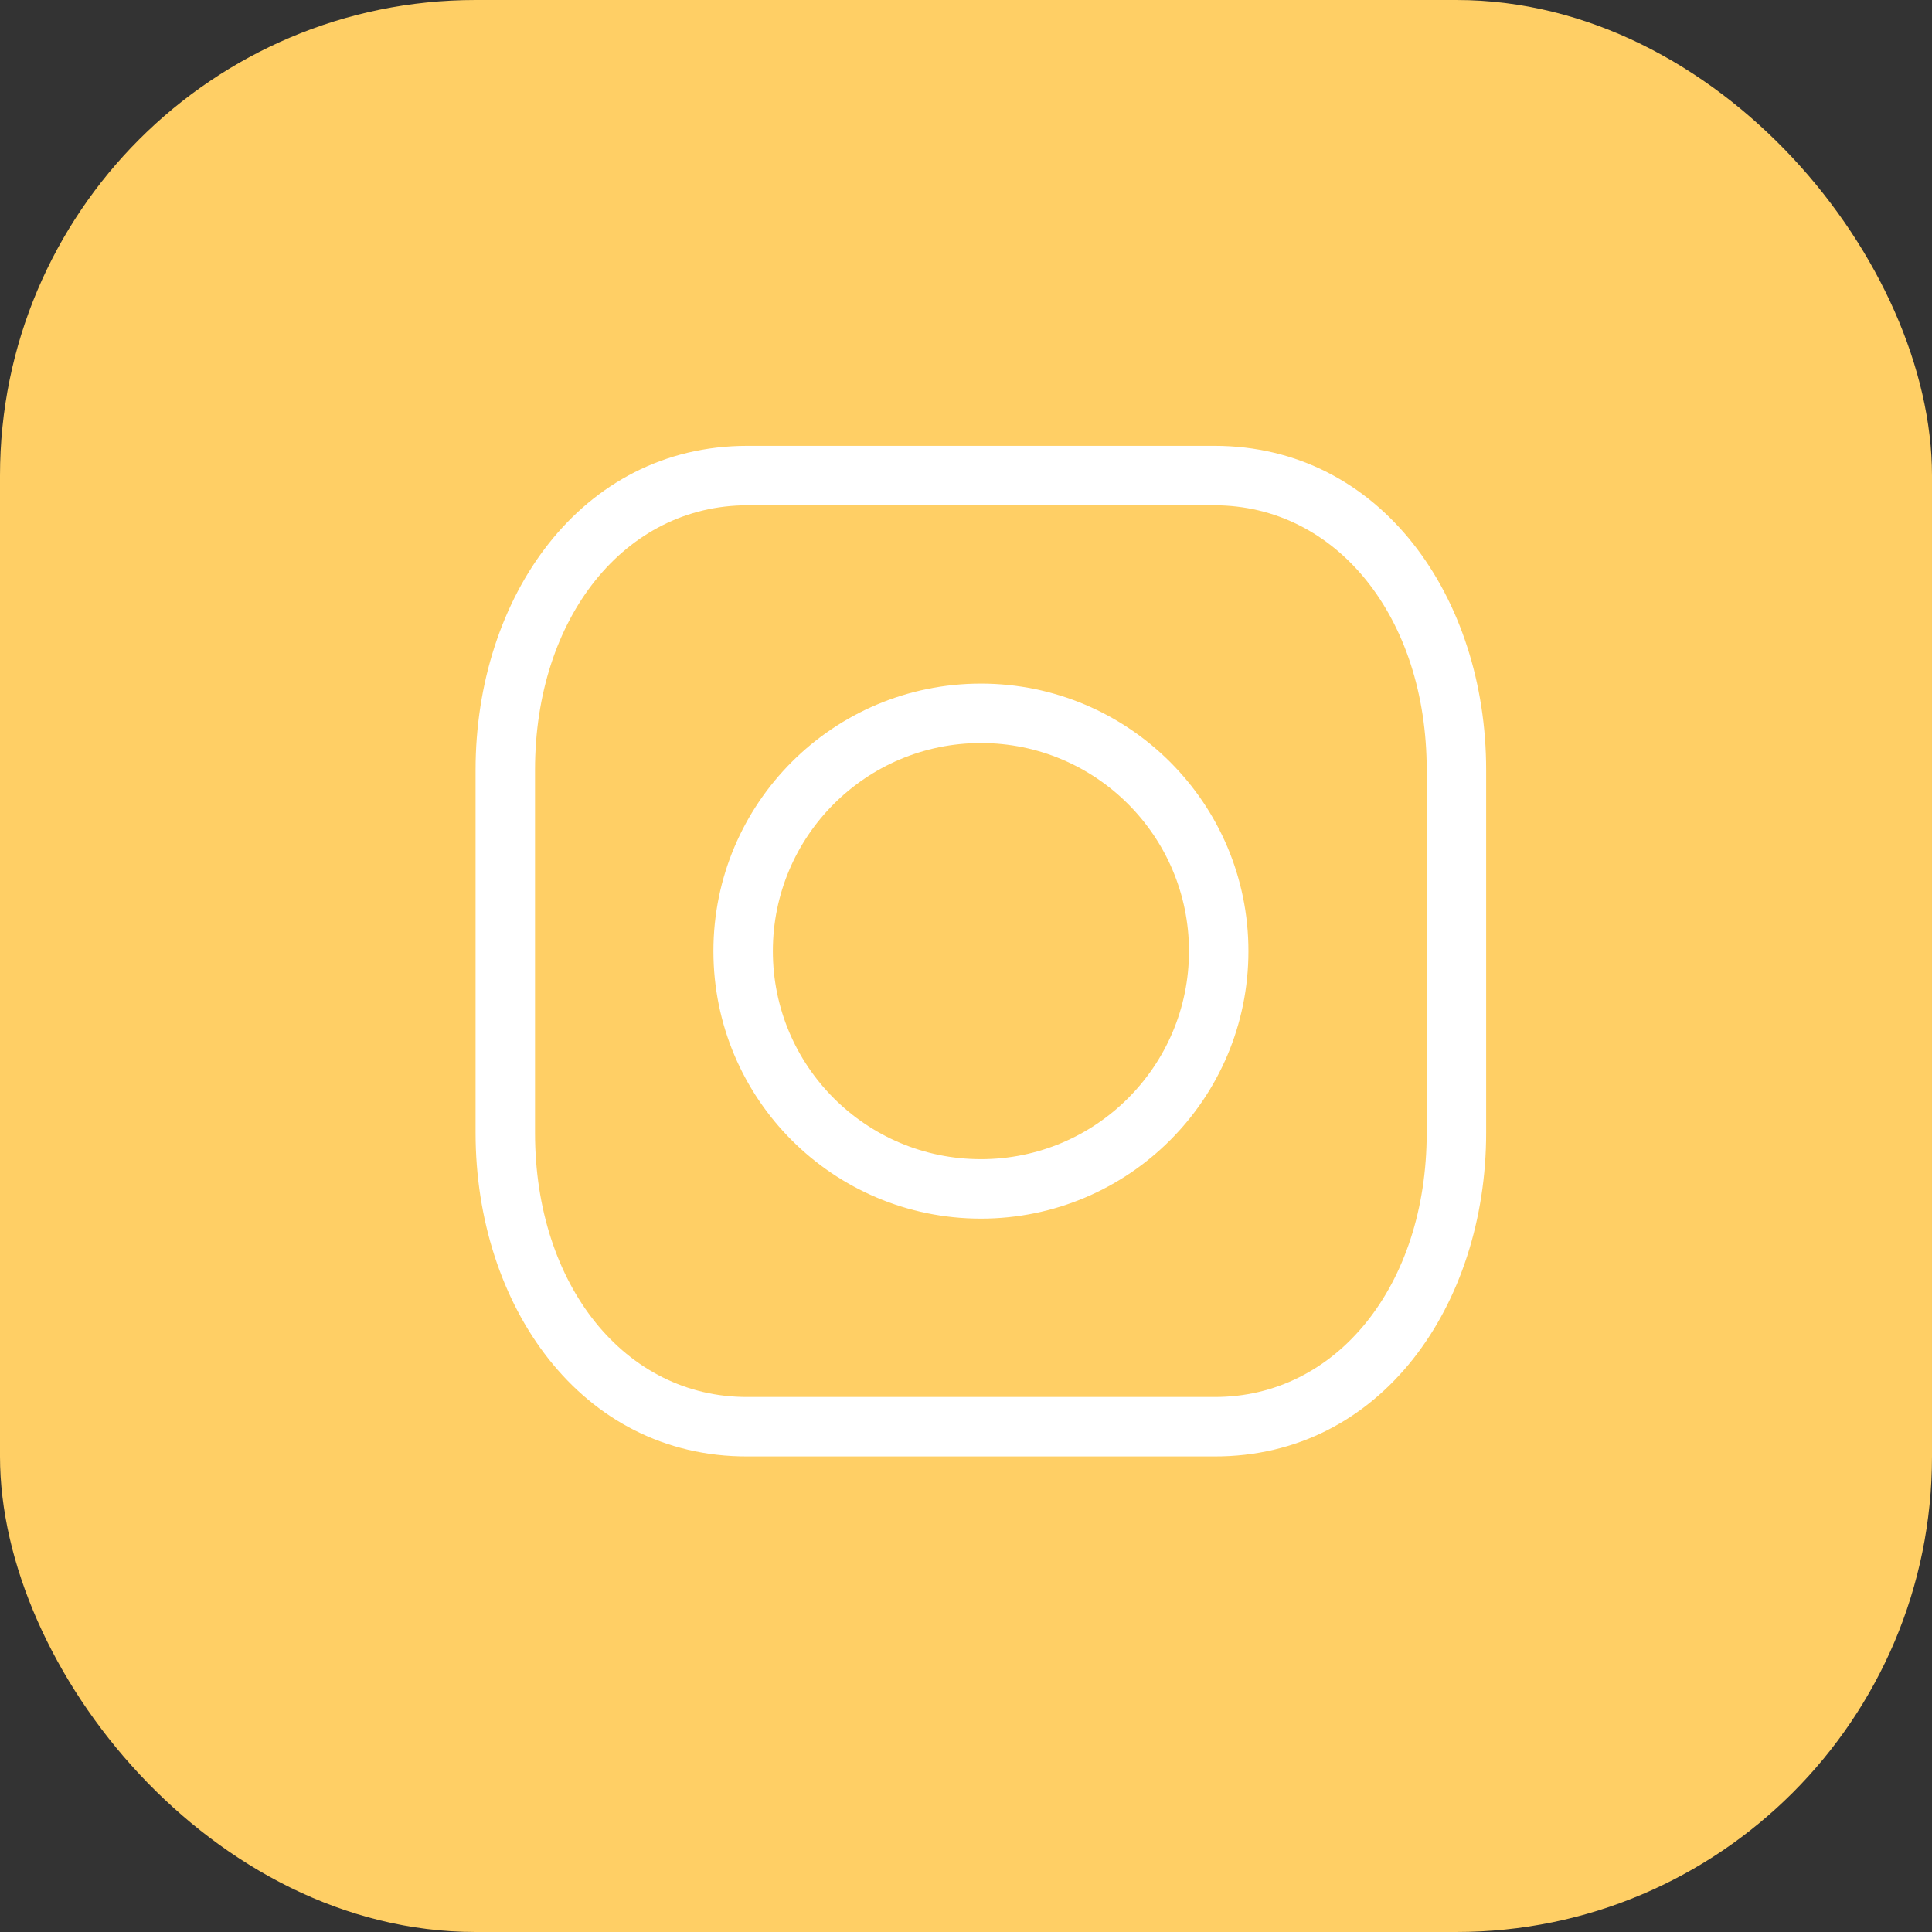 <?xml version="1.0" encoding="UTF-8"?> <svg xmlns="http://www.w3.org/2000/svg" width="65" height="65" viewBox="0 0 65 65" fill="none"><rect x="0" y="0" width="65" height="65" fill="#333333" stroke="none"/> <rect width="65" height="65" rx="16" fill="#FFCF65"></rect> <path d="M40.854 48L40.857 47H40.854V48ZM25.146 48L25.146 47L25.143 47L25.146 48ZM40.851 49C46.473 49.017 50 43.899 50 38.113H48C48 43.246 44.968 47.013 40.857 47L40.851 49ZM50 38.113V25.902H48V38.113H50ZM50 25.902C50 20.114 46.473 15 40.854 15V17C44.968 17 48 20.77 48 25.902H50ZM40.854 15H25.146V17H40.854V15ZM25.146 15C19.527 15 16 20.114 16 25.902H18C18 20.77 21.032 17 25.146 17V15ZM16 25.902V38.113H18V25.902H16ZM16 38.113C16 43.899 19.527 49.017 25.149 49L25.143 47C21.032 47.013 18 43.246 18 38.113H16ZM25.146 49H40.854V47H25.146V49ZM40.002 31.999C40.002 35.865 36.868 38.999 33.002 38.999V40.999C37.972 40.999 42.002 36.97 42.002 31.999H40.002ZM33.002 38.999C29.136 38.999 26.002 35.865 26.002 31.999H24.002C24.002 36.97 28.031 40.999 33.002 40.999V38.999ZM26.002 31.999C26.002 28.133 29.136 24.999 33.002 24.999V22.999C28.031 22.999 24.002 27.029 24.002 31.999H26.002ZM33.002 24.999C36.868 24.999 40.002 28.133 40.002 31.999H42.002C42.002 27.029 37.972 22.999 33.002 22.999V24.999Z" fill="white"></path> </svg> 
